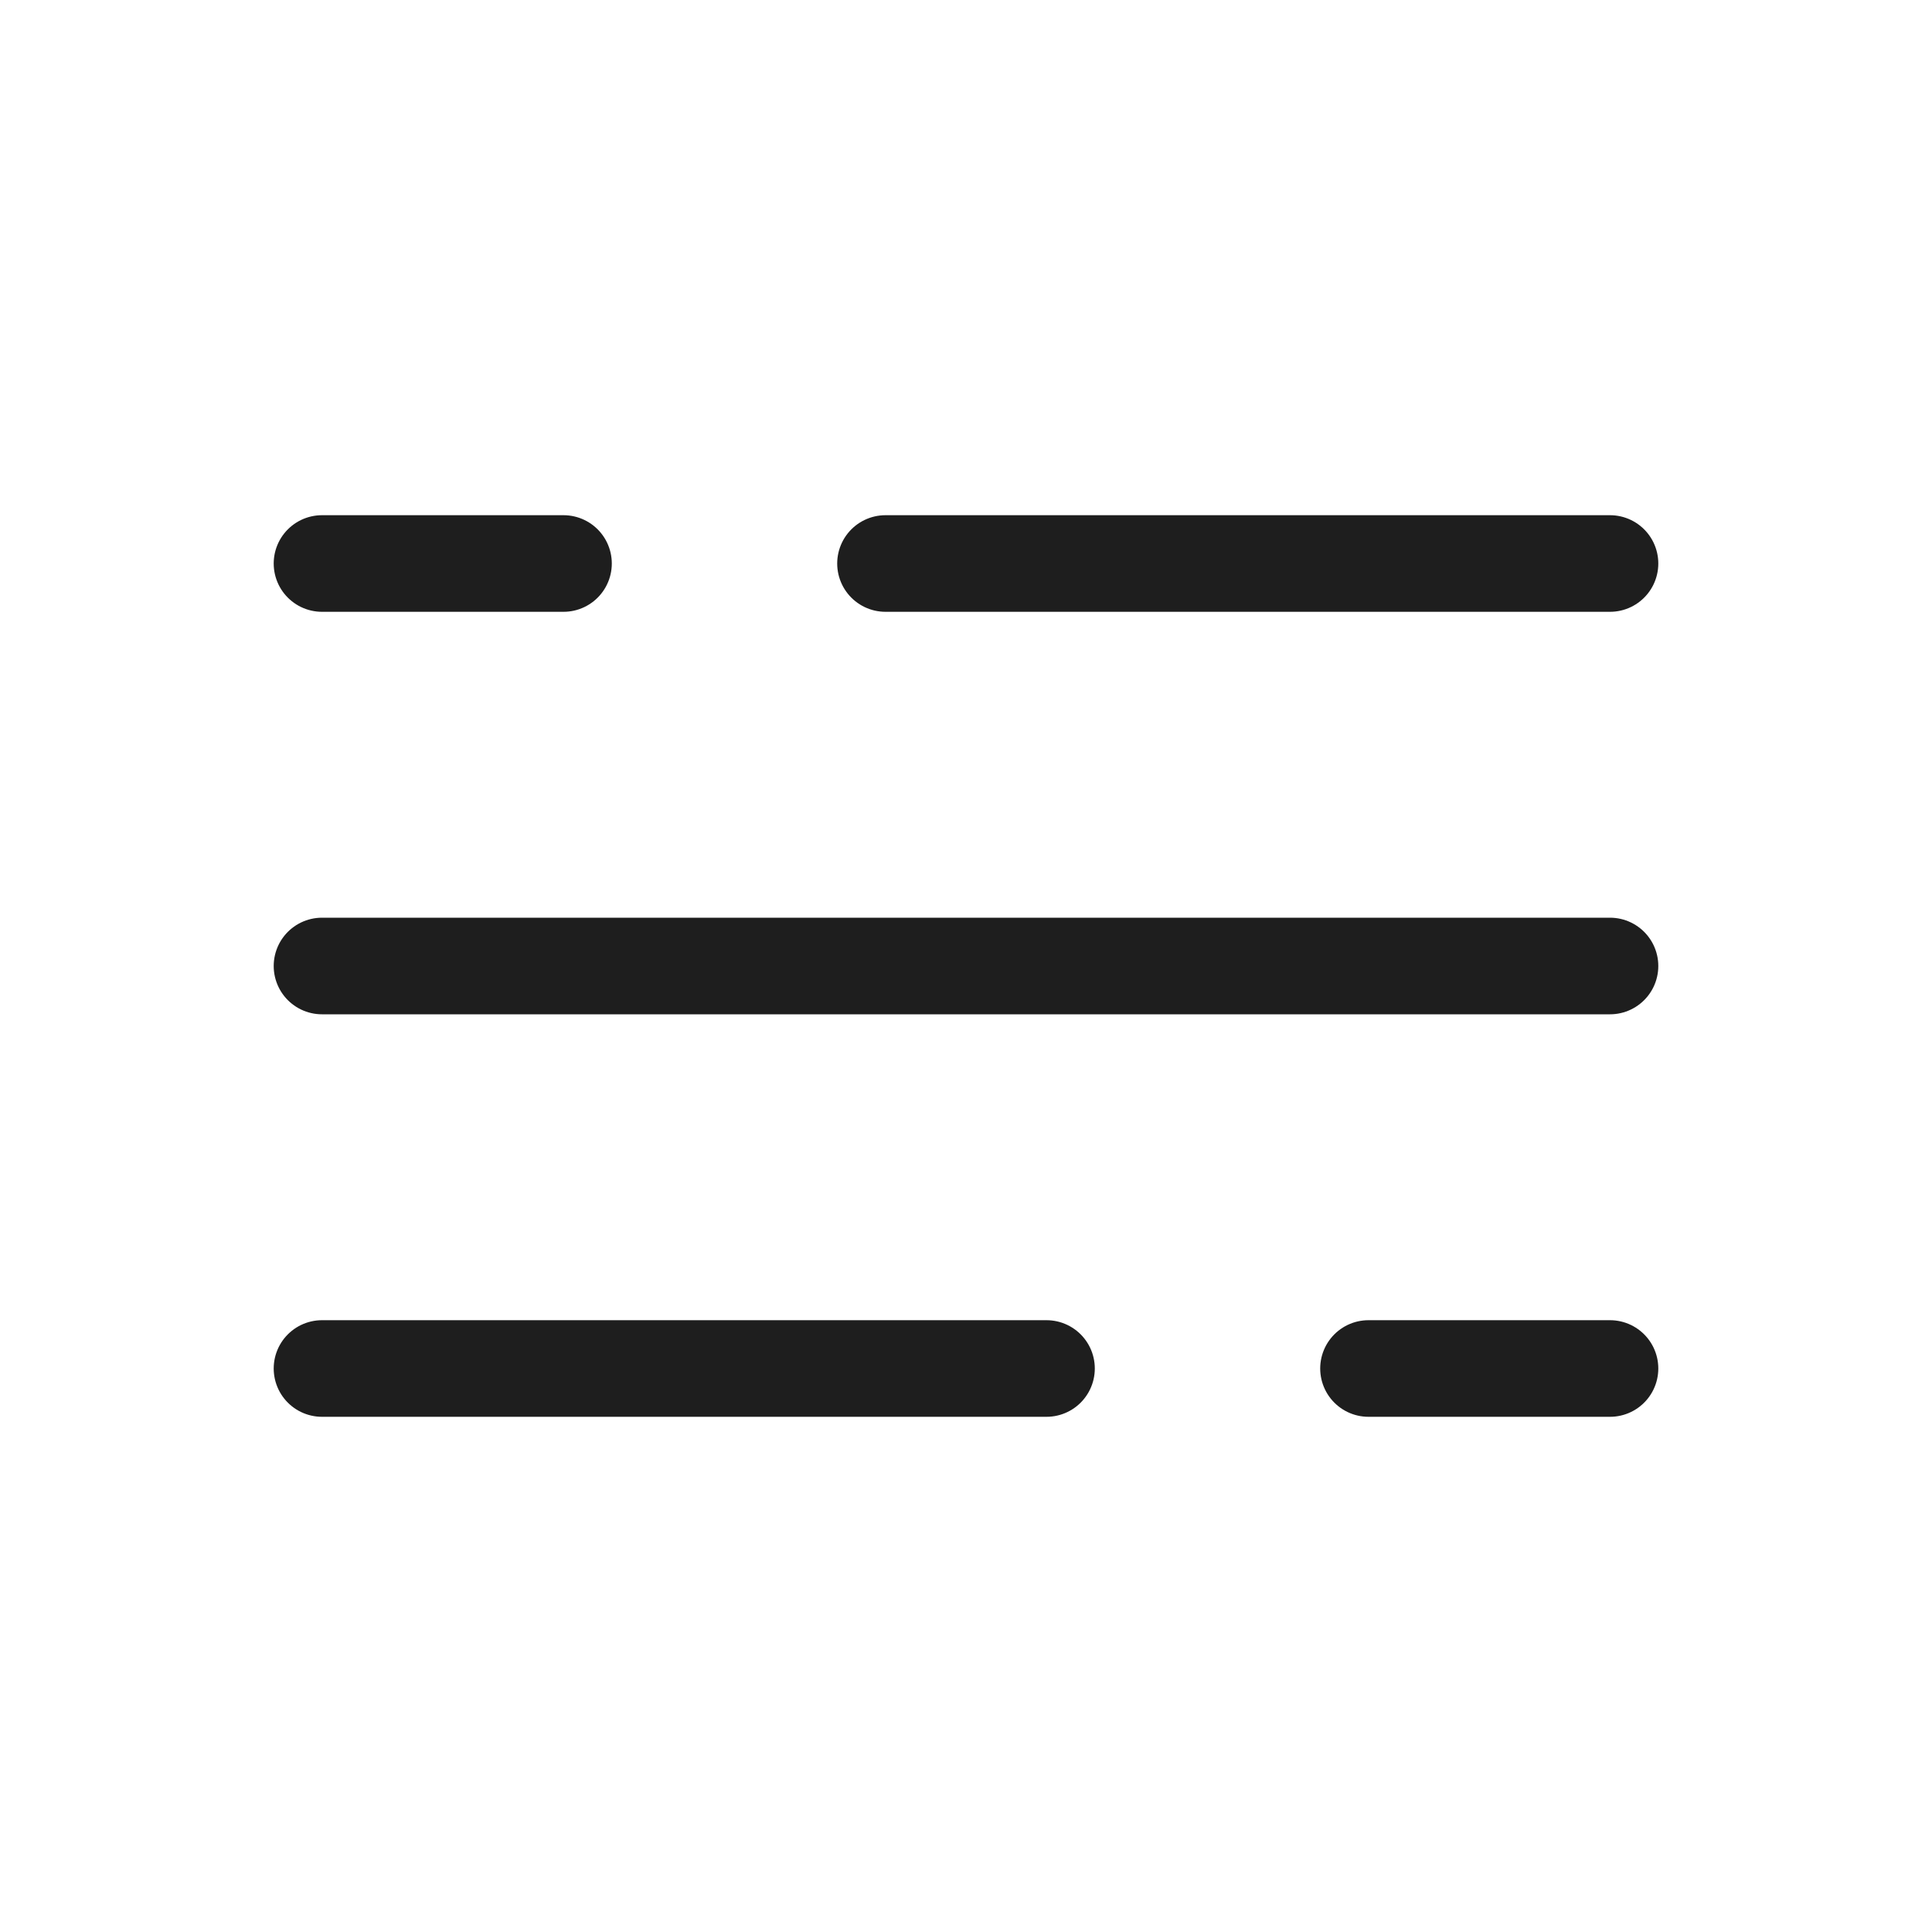 <?xml version="1.0" encoding="UTF-8"?> <svg xmlns="http://www.w3.org/2000/svg" width="30" height="30" viewBox="0 0 30 30" fill="none"><path d="M5 8.75H8.75M25 8.75H13.75M25 21.25H21.25M5 21.25H16.25M5 15H25" stroke="#1E1E1E" stroke-width="1.5" stroke-linecap="round"></path></svg> 